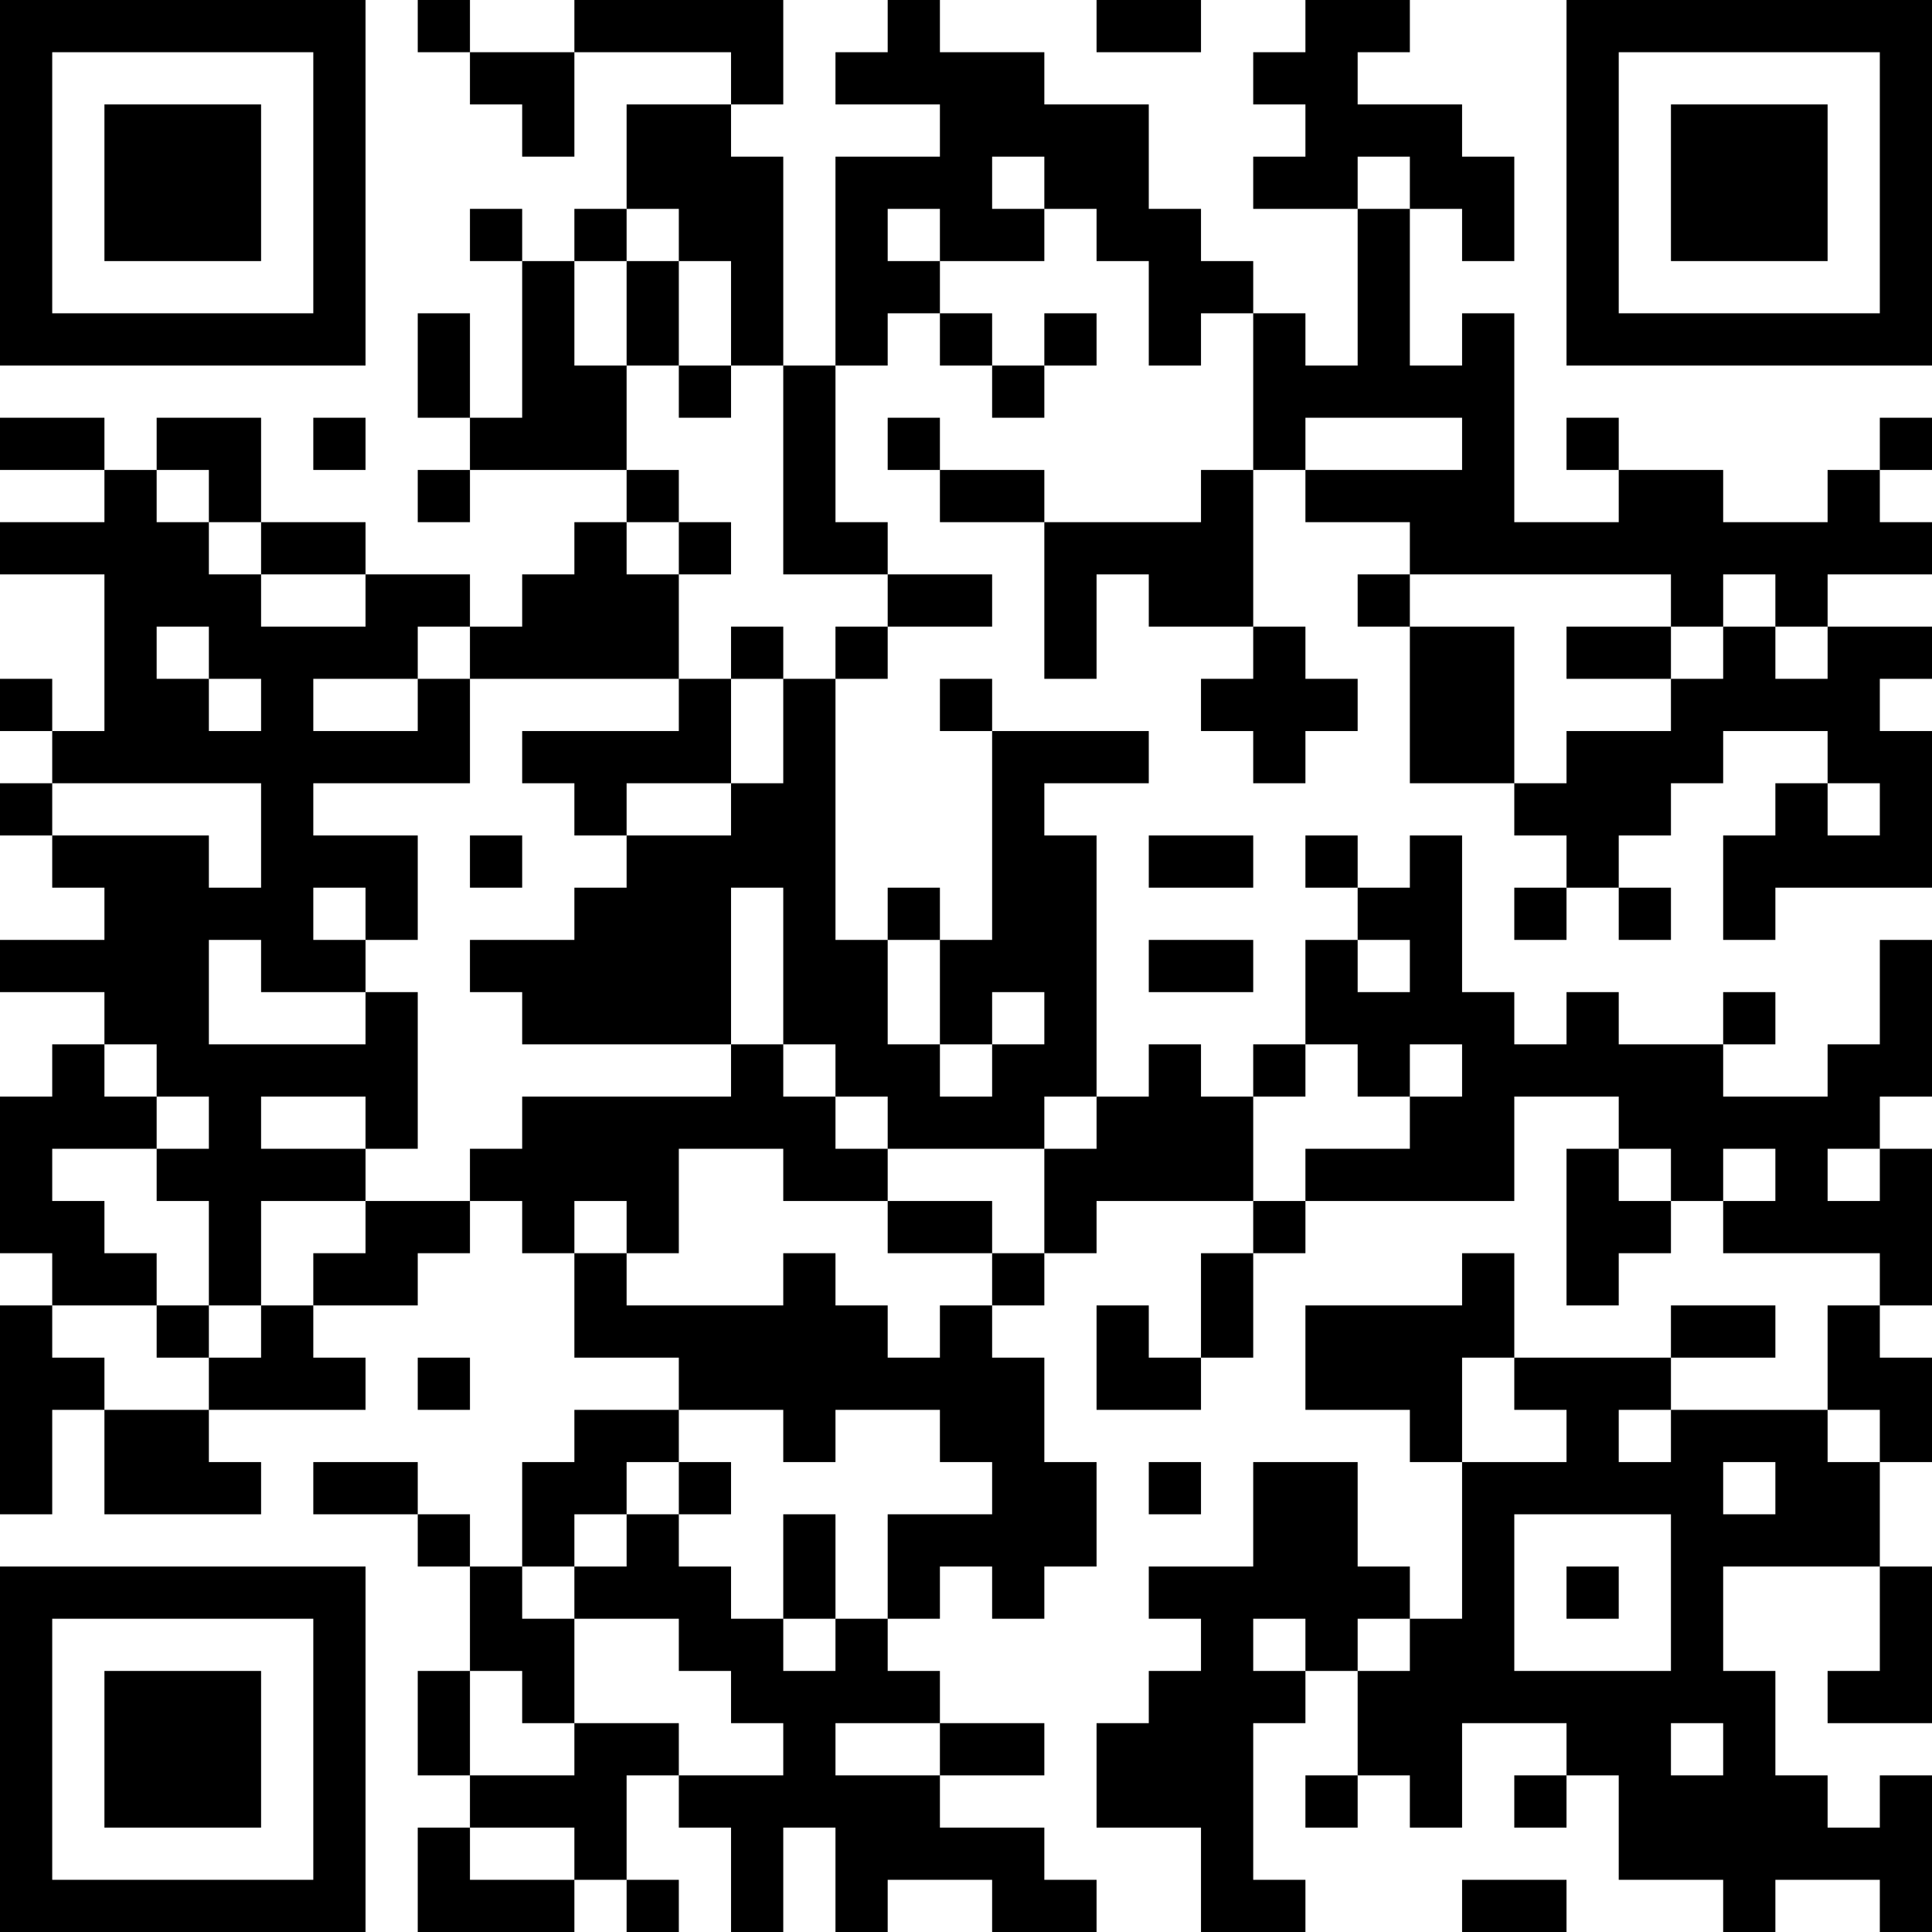 <?xml version="1.0" encoding="UTF-8"?>
<svg xmlns="http://www.w3.org/2000/svg" version="1.1" width="400" height="400" viewBox="0 0 400 400"><rect x="0" y="0" width="400" height="400" fill="#ffffff"/><g transform="scale(10.811)"><g transform="translate(0,0)"><path fill-rule="evenodd" d="M8 0L8 1L9 1L9 2L10 2L10 3L11 3L11 1L14 1L14 2L12 2L12 4L11 4L11 5L10 5L10 4L9 4L9 5L10 5L10 8L9 8L9 6L8 6L8 8L9 8L9 9L8 9L8 10L9 10L9 9L12 9L12 10L11 10L11 11L10 11L10 12L9 12L9 11L7 11L7 10L5 10L5 8L3 8L3 9L2 9L2 8L0 8L0 9L2 9L2 10L0 10L0 11L2 11L2 14L1 14L1 13L0 13L0 14L1 14L1 15L0 15L0 16L1 16L1 17L2 17L2 18L0 18L0 19L2 19L2 20L1 20L1 21L0 21L0 24L1 24L1 25L0 25L0 29L1 29L1 27L2 27L2 29L5 29L5 28L4 28L4 27L7 27L7 26L6 26L6 25L8 25L8 24L9 24L9 23L10 23L10 24L11 24L11 26L13 26L13 27L11 27L11 28L10 28L10 30L9 30L9 29L8 29L8 28L6 28L6 29L8 29L8 30L9 30L9 32L8 32L8 34L9 34L9 35L8 35L8 37L11 37L11 36L12 36L12 37L13 37L13 36L12 36L12 34L13 34L13 35L14 35L14 37L15 37L15 35L16 35L16 37L17 37L17 36L19 36L19 37L21 37L21 36L20 36L20 35L18 35L18 34L20 34L20 33L18 33L18 32L17 32L17 31L18 31L18 30L19 30L19 31L20 31L20 30L21 30L21 28L20 28L20 26L19 26L19 25L20 25L20 24L21 24L21 23L24 23L24 24L23 24L23 26L22 26L22 25L21 25L21 27L23 27L23 26L24 26L24 24L25 24L25 23L29 23L29 21L31 21L31 22L30 22L30 25L31 25L31 24L32 24L32 23L33 23L33 24L36 24L36 25L35 25L35 27L32 27L32 26L34 26L34 25L32 25L32 26L29 26L29 24L28 24L28 25L25 25L25 27L27 27L27 28L28 28L28 31L27 31L27 30L26 30L26 28L24 28L24 30L22 30L22 31L23 31L23 32L22 32L22 33L21 33L21 35L23 35L23 37L25 37L25 36L24 36L24 33L25 33L25 32L26 32L26 34L25 34L25 35L26 35L26 34L27 34L27 35L28 35L28 33L30 33L30 34L29 34L29 35L30 35L30 34L31 34L31 36L33 36L33 37L34 37L34 36L36 36L36 37L37 37L37 34L36 34L36 35L35 35L35 34L34 34L34 32L33 32L33 30L36 30L36 32L35 32L35 33L37 33L37 30L36 30L36 28L37 28L37 26L36 26L36 25L37 25L37 22L36 22L36 21L37 21L37 18L36 18L36 20L35 20L35 21L33 21L33 20L34 20L34 19L33 19L33 20L31 20L31 19L30 19L30 20L29 20L29 19L28 19L28 16L27 16L27 17L26 17L26 16L25 16L25 17L26 17L26 18L25 18L25 20L24 20L24 21L23 21L23 20L22 20L22 21L21 21L21 16L20 16L20 15L22 15L22 14L19 14L19 13L18 13L18 14L19 14L19 18L18 18L18 17L17 17L17 18L16 18L16 13L17 13L17 12L19 12L19 11L17 11L17 10L16 10L16 7L17 7L17 6L18 6L18 7L19 7L19 8L20 8L20 7L21 7L21 6L20 6L20 7L19 7L19 6L18 6L18 5L20 5L20 4L21 4L21 5L22 5L22 7L23 7L23 6L24 6L24 9L23 9L23 10L20 10L20 9L18 9L18 8L17 8L17 9L18 9L18 10L20 10L20 13L21 13L21 11L22 11L22 12L24 12L24 13L23 13L23 14L24 14L24 15L25 15L25 14L26 14L26 13L25 13L25 12L24 12L24 9L25 9L25 10L27 10L27 11L26 11L26 12L27 12L27 15L29 15L29 16L30 16L30 17L29 17L29 18L30 18L30 17L31 17L31 18L32 18L32 17L31 17L31 16L32 16L32 15L33 15L33 14L35 14L35 15L34 15L34 16L33 16L33 18L34 18L34 17L37 17L37 14L36 14L36 13L37 13L37 12L35 12L35 11L37 11L37 10L36 10L36 9L37 9L37 8L36 8L36 9L35 9L35 10L33 10L33 9L31 9L31 8L30 8L30 9L31 9L31 10L29 10L29 6L28 6L28 7L27 7L27 4L28 4L28 5L29 5L29 3L28 3L28 2L26 2L26 1L27 1L27 0L25 0L25 1L24 1L24 2L25 2L25 3L24 3L24 4L26 4L26 7L25 7L25 6L24 6L24 5L23 5L23 4L22 4L22 2L20 2L20 1L18 1L18 0L17 0L17 1L16 1L16 2L18 2L18 3L16 3L16 7L15 7L15 3L14 3L14 2L15 2L15 0L11 0L11 1L9 1L9 0ZM21 0L21 1L23 1L23 0ZM19 3L19 4L20 4L20 3ZM26 3L26 4L27 4L27 3ZM12 4L12 5L11 5L11 7L12 7L12 9L13 9L13 10L12 10L12 11L13 11L13 13L9 13L9 12L8 12L8 13L6 13L6 14L8 14L8 13L9 13L9 15L6 15L6 16L8 16L8 18L7 18L7 17L6 17L6 18L7 18L7 19L5 19L5 18L4 18L4 20L7 20L7 19L8 19L8 22L7 22L7 21L5 21L5 22L7 22L7 23L5 23L5 25L4 25L4 23L3 23L3 22L4 22L4 21L3 21L3 20L2 20L2 21L3 21L3 22L1 22L1 23L2 23L2 24L3 24L3 25L1 25L1 26L2 26L2 27L4 27L4 26L5 26L5 25L6 25L6 24L7 24L7 23L9 23L9 22L10 22L10 21L14 21L14 20L15 20L15 21L16 21L16 22L17 22L17 23L15 23L15 22L13 22L13 24L12 24L12 23L11 23L11 24L12 24L12 25L15 25L15 24L16 24L16 25L17 25L17 26L18 26L18 25L19 25L19 24L20 24L20 22L21 22L21 21L20 21L20 22L17 22L17 21L16 21L16 20L15 20L15 17L14 17L14 20L10 20L10 19L9 19L9 18L11 18L11 17L12 17L12 16L14 16L14 15L15 15L15 13L16 13L16 12L17 12L17 11L15 11L15 7L14 7L14 5L13 5L13 4ZM17 4L17 5L18 5L18 4ZM12 5L12 7L13 7L13 8L14 8L14 7L13 7L13 5ZM6 8L6 9L7 9L7 8ZM25 8L25 9L28 9L28 8ZM3 9L3 10L4 10L4 11L5 11L5 12L7 12L7 11L5 11L5 10L4 10L4 9ZM13 10L13 11L14 11L14 10ZM27 11L27 12L29 12L29 15L30 15L30 14L32 14L32 13L33 13L33 12L34 12L34 13L35 13L35 12L34 12L34 11L33 11L33 12L32 12L32 11ZM3 12L3 13L4 13L4 14L5 14L5 13L4 13L4 12ZM14 12L14 13L13 13L13 14L10 14L10 15L11 15L11 16L12 16L12 15L14 15L14 13L15 13L15 12ZM30 12L30 13L32 13L32 12ZM1 15L1 16L4 16L4 17L5 17L5 15ZM35 15L35 16L36 16L36 15ZM9 16L9 17L10 17L10 16ZM22 16L22 17L24 17L24 16ZM17 18L17 20L18 20L18 21L19 21L19 20L20 20L20 19L19 19L19 20L18 20L18 18ZM22 18L22 19L24 19L24 18ZM26 18L26 19L27 19L27 18ZM25 20L25 21L24 21L24 23L25 23L25 22L27 22L27 21L28 21L28 20L27 20L27 21L26 21L26 20ZM31 22L31 23L32 23L32 22ZM33 22L33 23L34 23L34 22ZM35 22L35 23L36 23L36 22ZM17 23L17 24L19 24L19 23ZM3 25L3 26L4 26L4 25ZM8 26L8 27L9 27L9 26ZM28 26L28 28L30 28L30 27L29 27L29 26ZM13 27L13 28L12 28L12 29L11 29L11 30L10 30L10 31L11 31L11 33L10 33L10 32L9 32L9 34L11 34L11 33L13 33L13 34L15 34L15 33L14 33L14 32L13 32L13 31L11 31L11 30L12 30L12 29L13 29L13 30L14 30L14 31L15 31L15 32L16 32L16 31L17 31L17 29L19 29L19 28L18 28L18 27L16 27L16 28L15 28L15 27ZM31 27L31 28L32 28L32 27ZM35 27L35 28L36 28L36 27ZM13 28L13 29L14 29L14 28ZM22 28L22 29L23 29L23 28ZM33 28L33 29L34 29L34 28ZM15 29L15 31L16 31L16 29ZM29 29L29 32L32 32L32 29ZM30 30L30 31L31 31L31 30ZM24 31L24 32L25 32L25 31ZM26 31L26 32L27 32L27 31ZM16 33L16 34L18 34L18 33ZM32 33L32 34L33 34L33 33ZM9 35L9 36L11 36L11 35ZM28 36L28 37L30 37L30 36ZM0 0L0 7L7 7L7 0ZM1 1L1 6L6 6L6 1ZM2 2L2 5L5 5L5 2ZM30 0L30 7L37 7L37 0ZM31 1L31 6L36 6L36 1ZM32 2L32 5L35 5L35 2ZM0 30L0 37L7 37L7 30ZM1 31L1 36L6 36L6 31ZM2 32L2 35L5 35L5 32Z" fill="#000000"/></g></g></svg>
